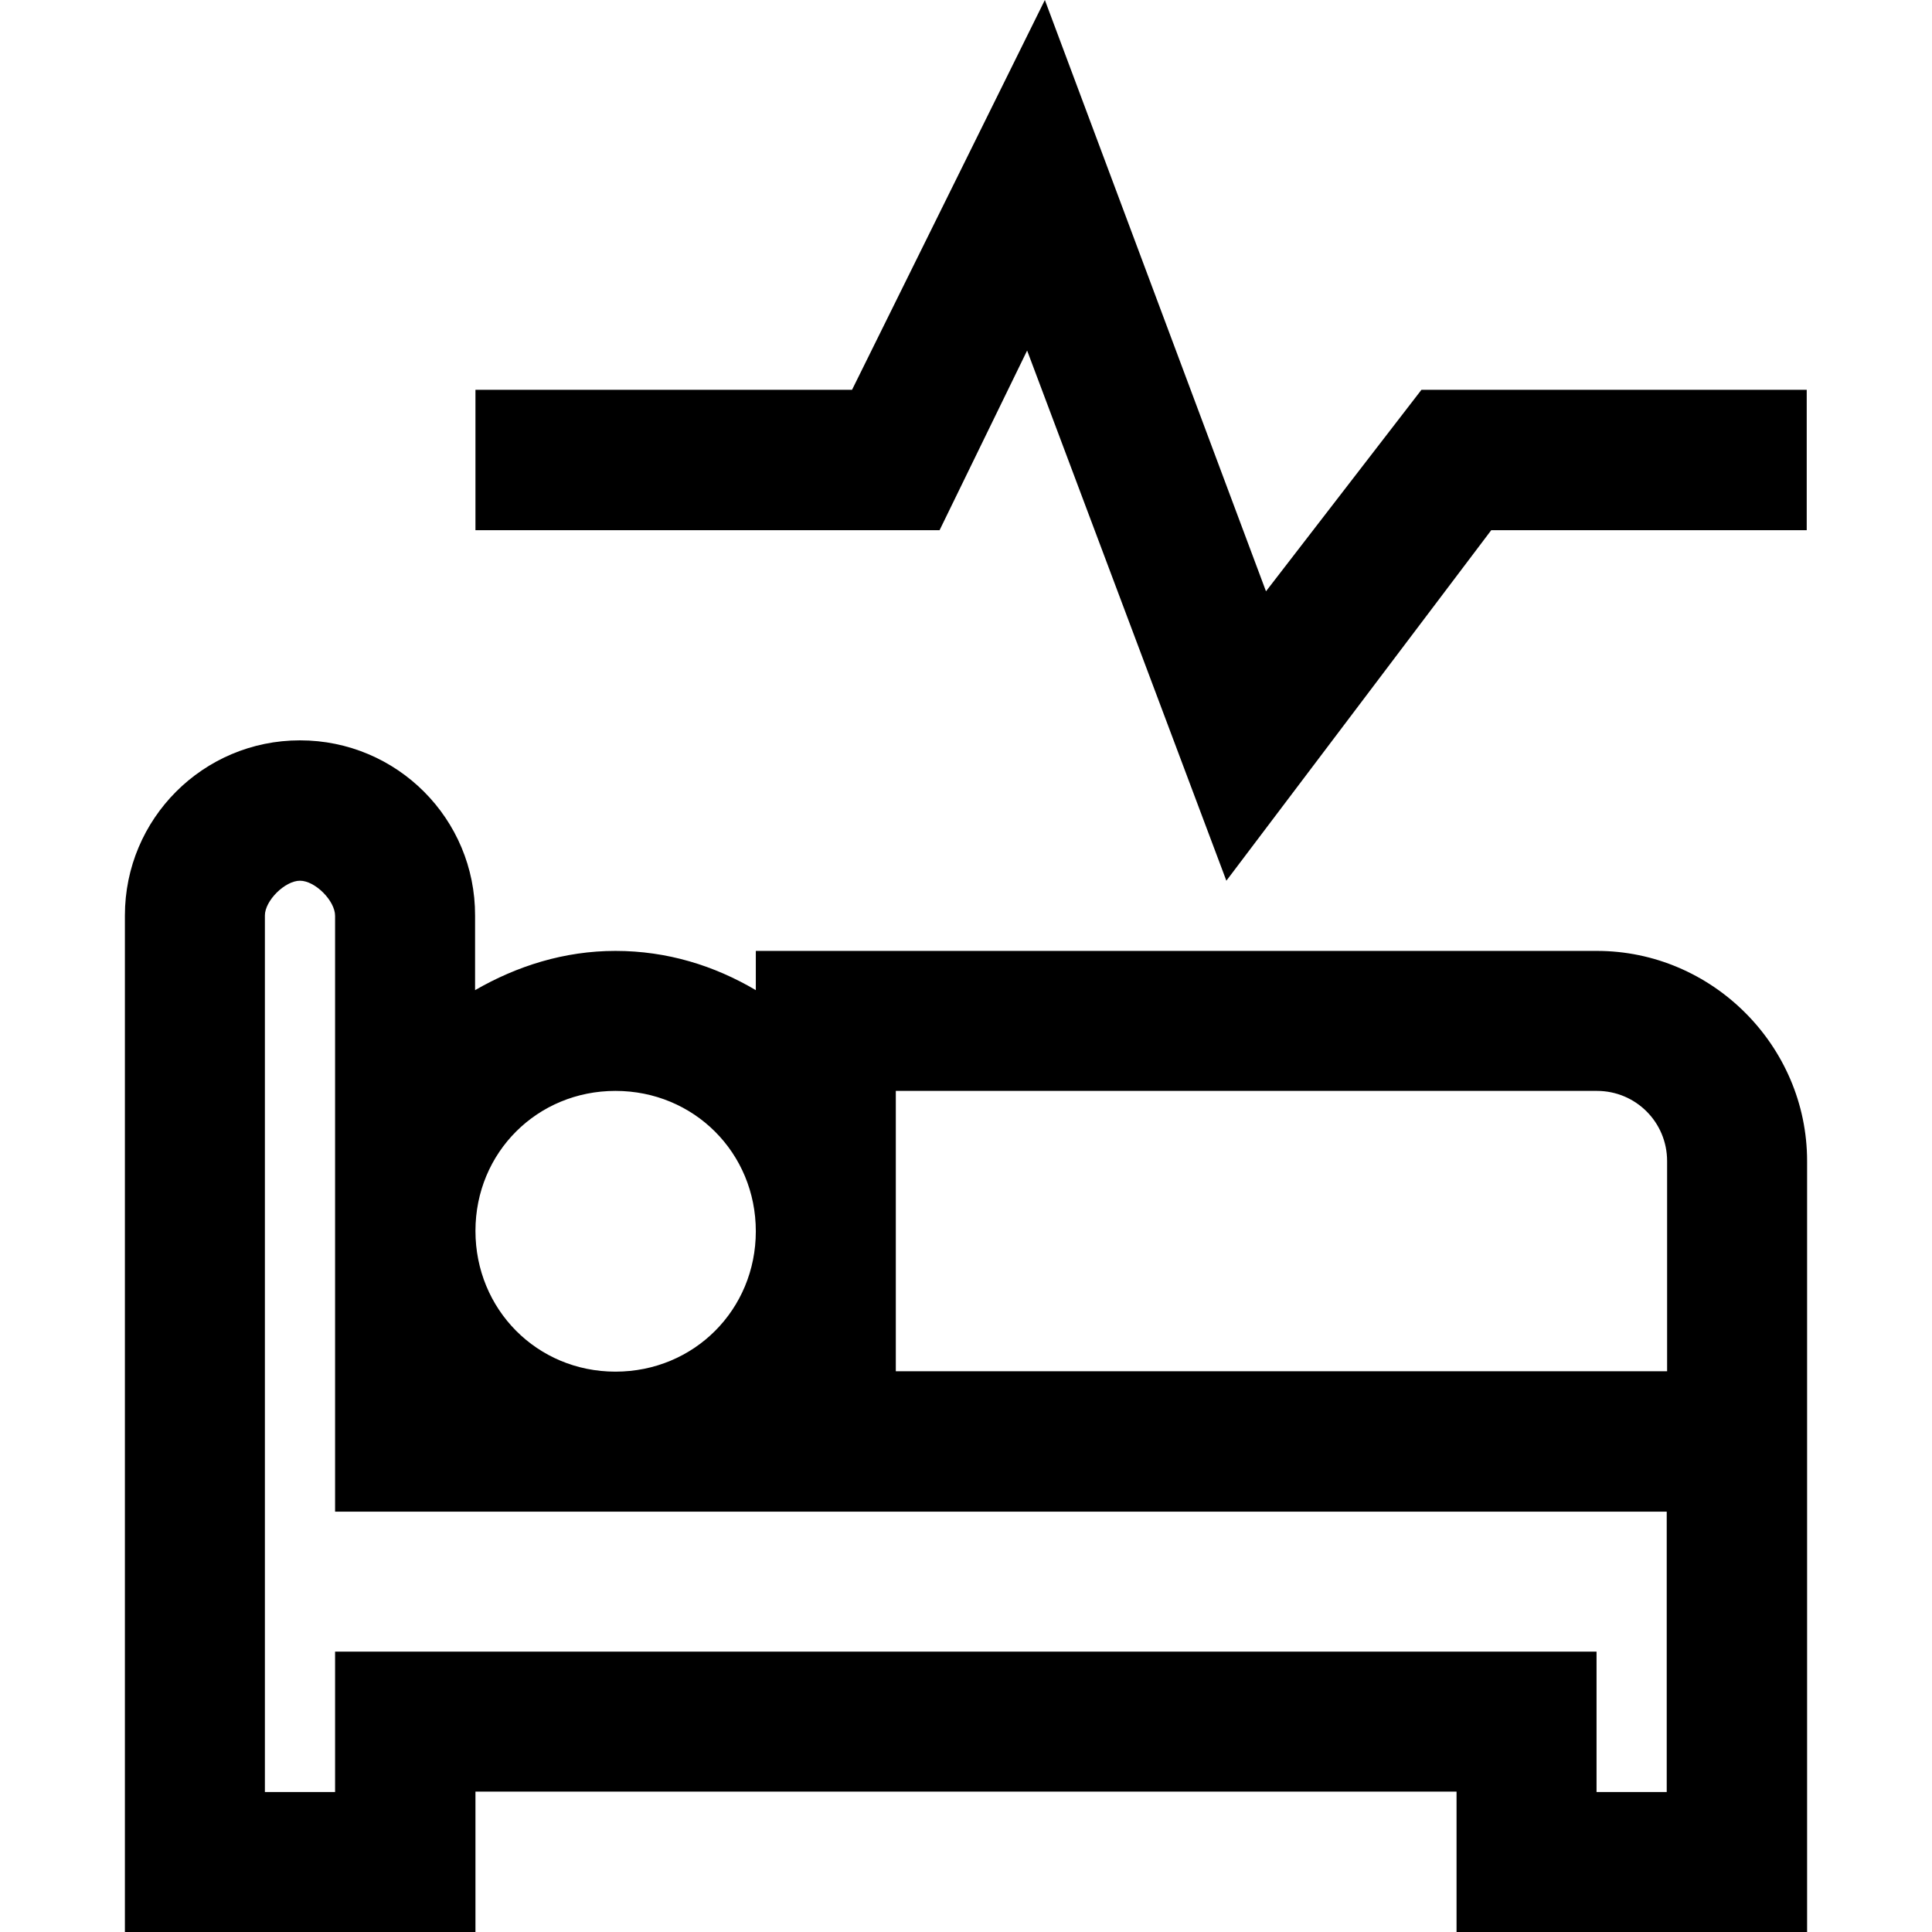 <?xml version="1.0" encoding="utf-8"?>
<!-- Generator: Adobe Illustrator 21.0.0, SVG Export Plug-In . SVG Version: 6.00 Build 0)  -->
<svg version="1.1" id="Layer_1" xmlns="http://www.w3.org/2000/svg" xmlns:xlink="http://www.w3.org/1999/xlink" x="0px" y="0px"
	 viewBox="0 0 512 512" style="enable-background:new 0 0 512 512;" xml:space="preserve">
<g>
	<path d="M276.9,0l-51.1,103.3H126v37.2H249l23.2-47.6l52.8,140.5l70.2-92.9h83.6v-37.2H376.7l-41.2,53.4L276.9,0z M79.5,196.2
		c-25.7,0-46.4,20.8-46.4,46.4V512H126v-37.2H386V512h92.9V307.7c0-30.6-25.2-55.7-55.7-55.7H200.3v10.4
		c-11-6.5-23.5-10.4-37.2-10.4c-13.6,0-26.1,4-37.2,10.4v-19.7C126,217,105.2,196.2,79.5,196.2z M79.5,233.4c4,0,9.3,5.3,9.3,9.3
		v157.9h352.9v74.3h-18.6v-37.2H88.8v37.2H70.2V242.6C70.2,238.7,75.5,233.4,79.5,233.4z M163.1,289.1c20.8,0,37.2,16.4,37.2,37.2
		s-16.4,37.2-37.2,37.2S126,347,126,326.2S142.4,289.1,163.1,289.1z M237.4,289.1h185.8c10.3,0,18.6,8.3,18.6,18.6v55.7H237.4V289.1
		z"/>
</g>
</svg>
